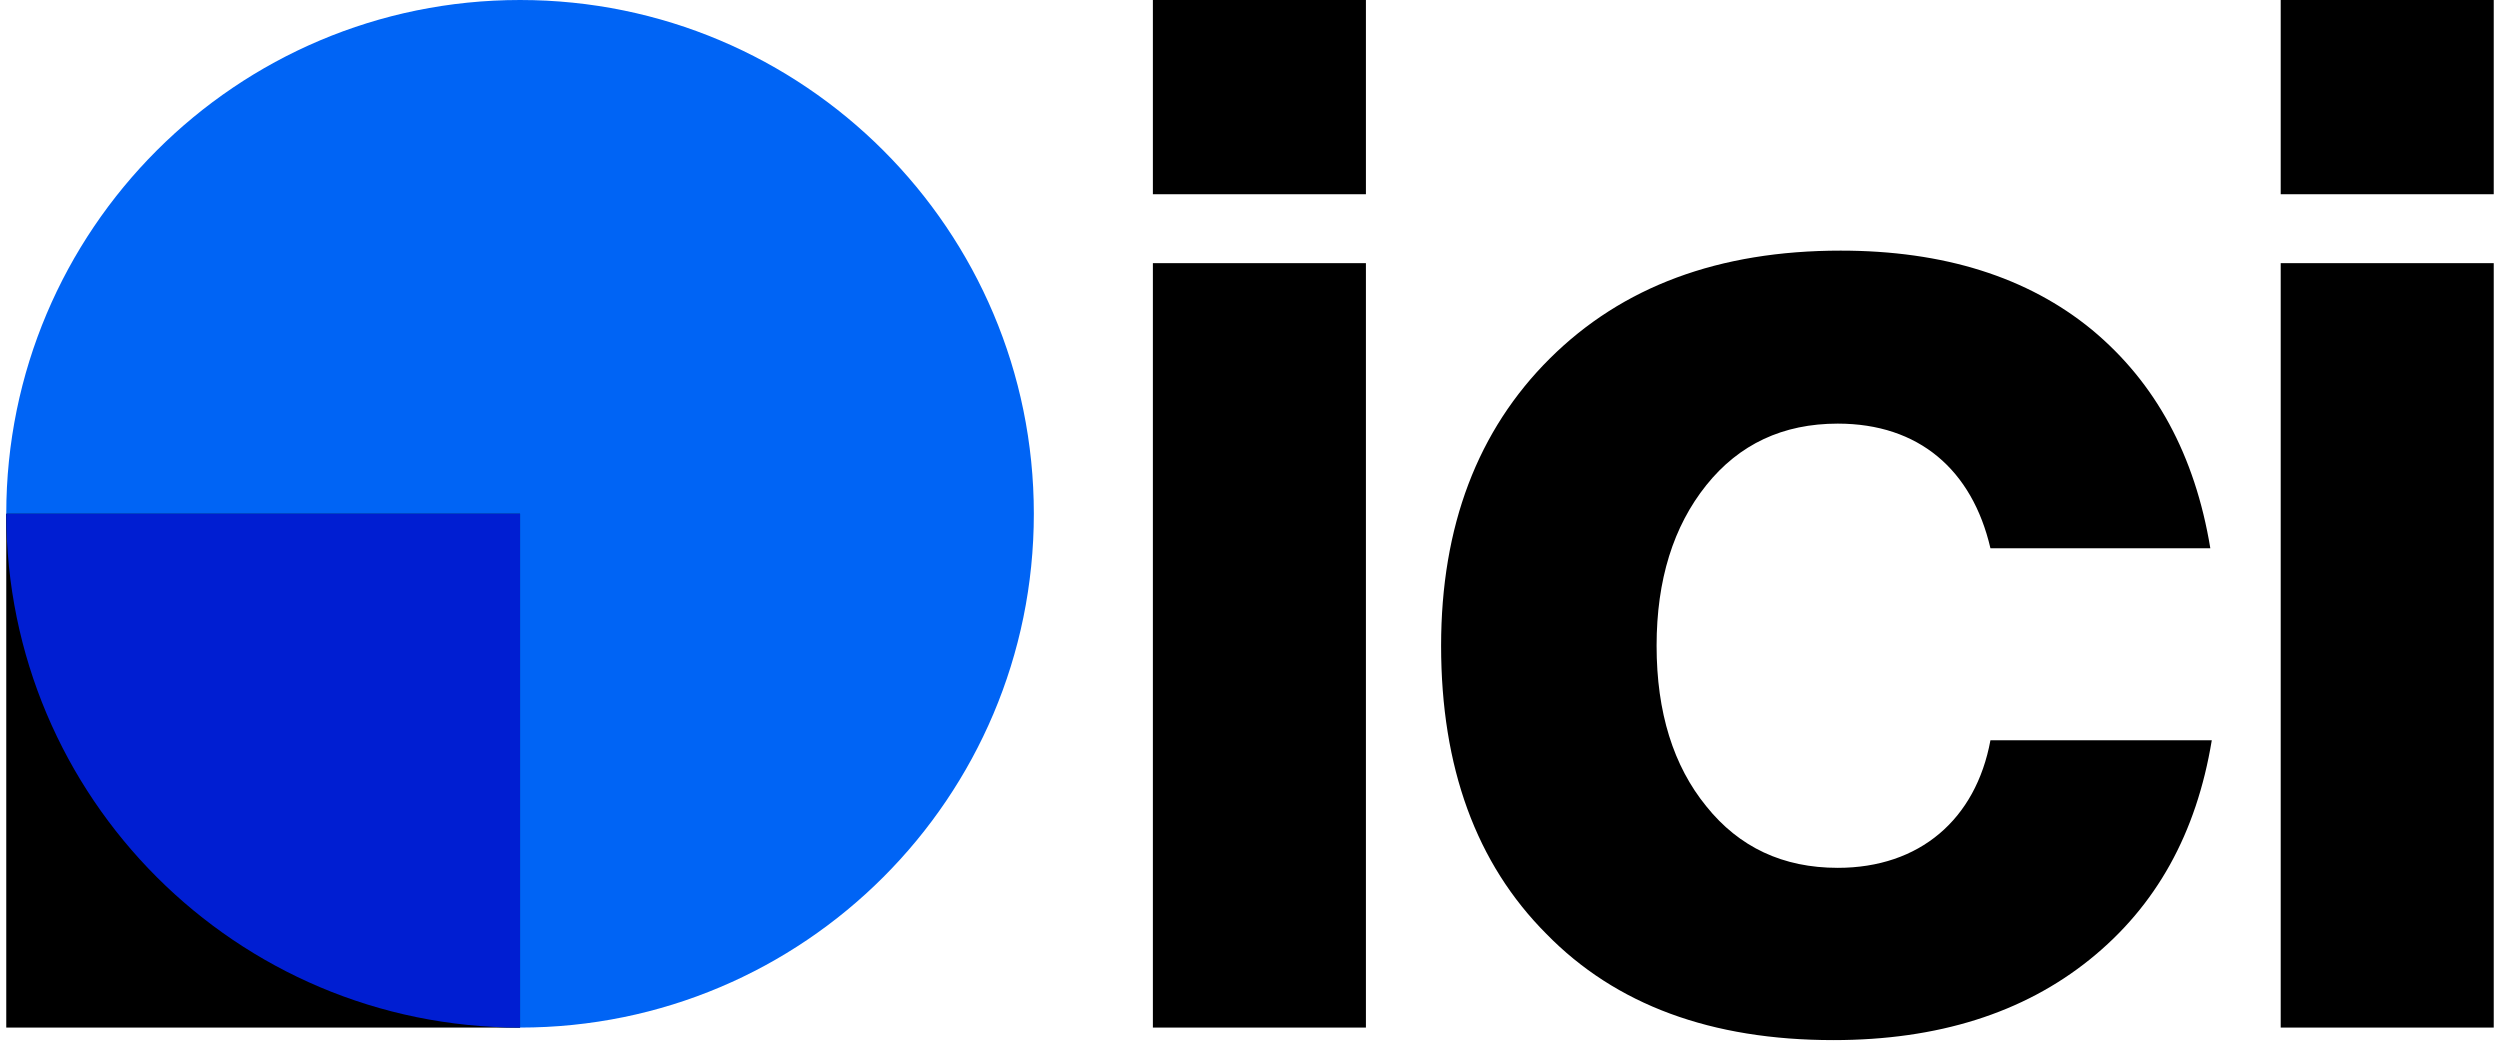 <svg width="399" height="167" xmlns="http://www.w3.org/2000/svg" xmlns:xlink="http://www.w3.org/1999/xlink" overflow="hidden"><g transform="translate(-440 -277)"><path d="M624 441 624 319 658 319 658 441Z" fill-rule="evenodd"/><path d="M686.789 426.037C675.597 414.805 670 399.479 670 380.058 670 360.989 675.829 345.663 687.372 334.198 698.914 322.732 714.303 317 733.774 317 750.212 317 763.62 321.212 773.88 329.635 784.022 338.059 790.318 349.641 792.767 364.498L757.674 364.498C754.759 351.981 746.248 344.61 733.307 344.61 724.563 344.61 717.568 347.886 712.322 354.438 707.075 360.989 704.393 369.529 704.393 380.058 704.393 390.705 707.075 399.245 712.322 405.68 717.568 412.231 724.563 415.507 733.307 415.507 746.365 415.507 755.342 407.786 757.674 395.151L793 395.151C790.552 410.009 784.139 421.591 773.53 430.131 762.92 438.672 749.279 443 732.608 443 713.138 443 697.865 437.385 686.789 426.037Z" fill-rule="evenodd"/><path d="M804 441 804 319 838 319 838 441Z" fill-rule="evenodd"/><path d="M624 308 624 277 658 277 658 308Z" fill-rule="evenodd"/><path d="M804 308 804 277 838 277 838 308Z" fill-rule="evenodd"/><path d="M523 441C568.287 441 605 404.287 605 359 605 313.713 568.287 277 523 277 477.713 277 441 313.713 441 359 441 404.287 477.713 441 523 441Z" fill="#0064F5" fill-rule="evenodd"/><path d="M523 359 441 359 441 441 523 441Z" fill-rule="evenodd"/><path d="M441 359C441 404.284 477.715 441 523 441L523 359Z" fill="#001ED2" fill-rule="evenodd"/></g></svg>